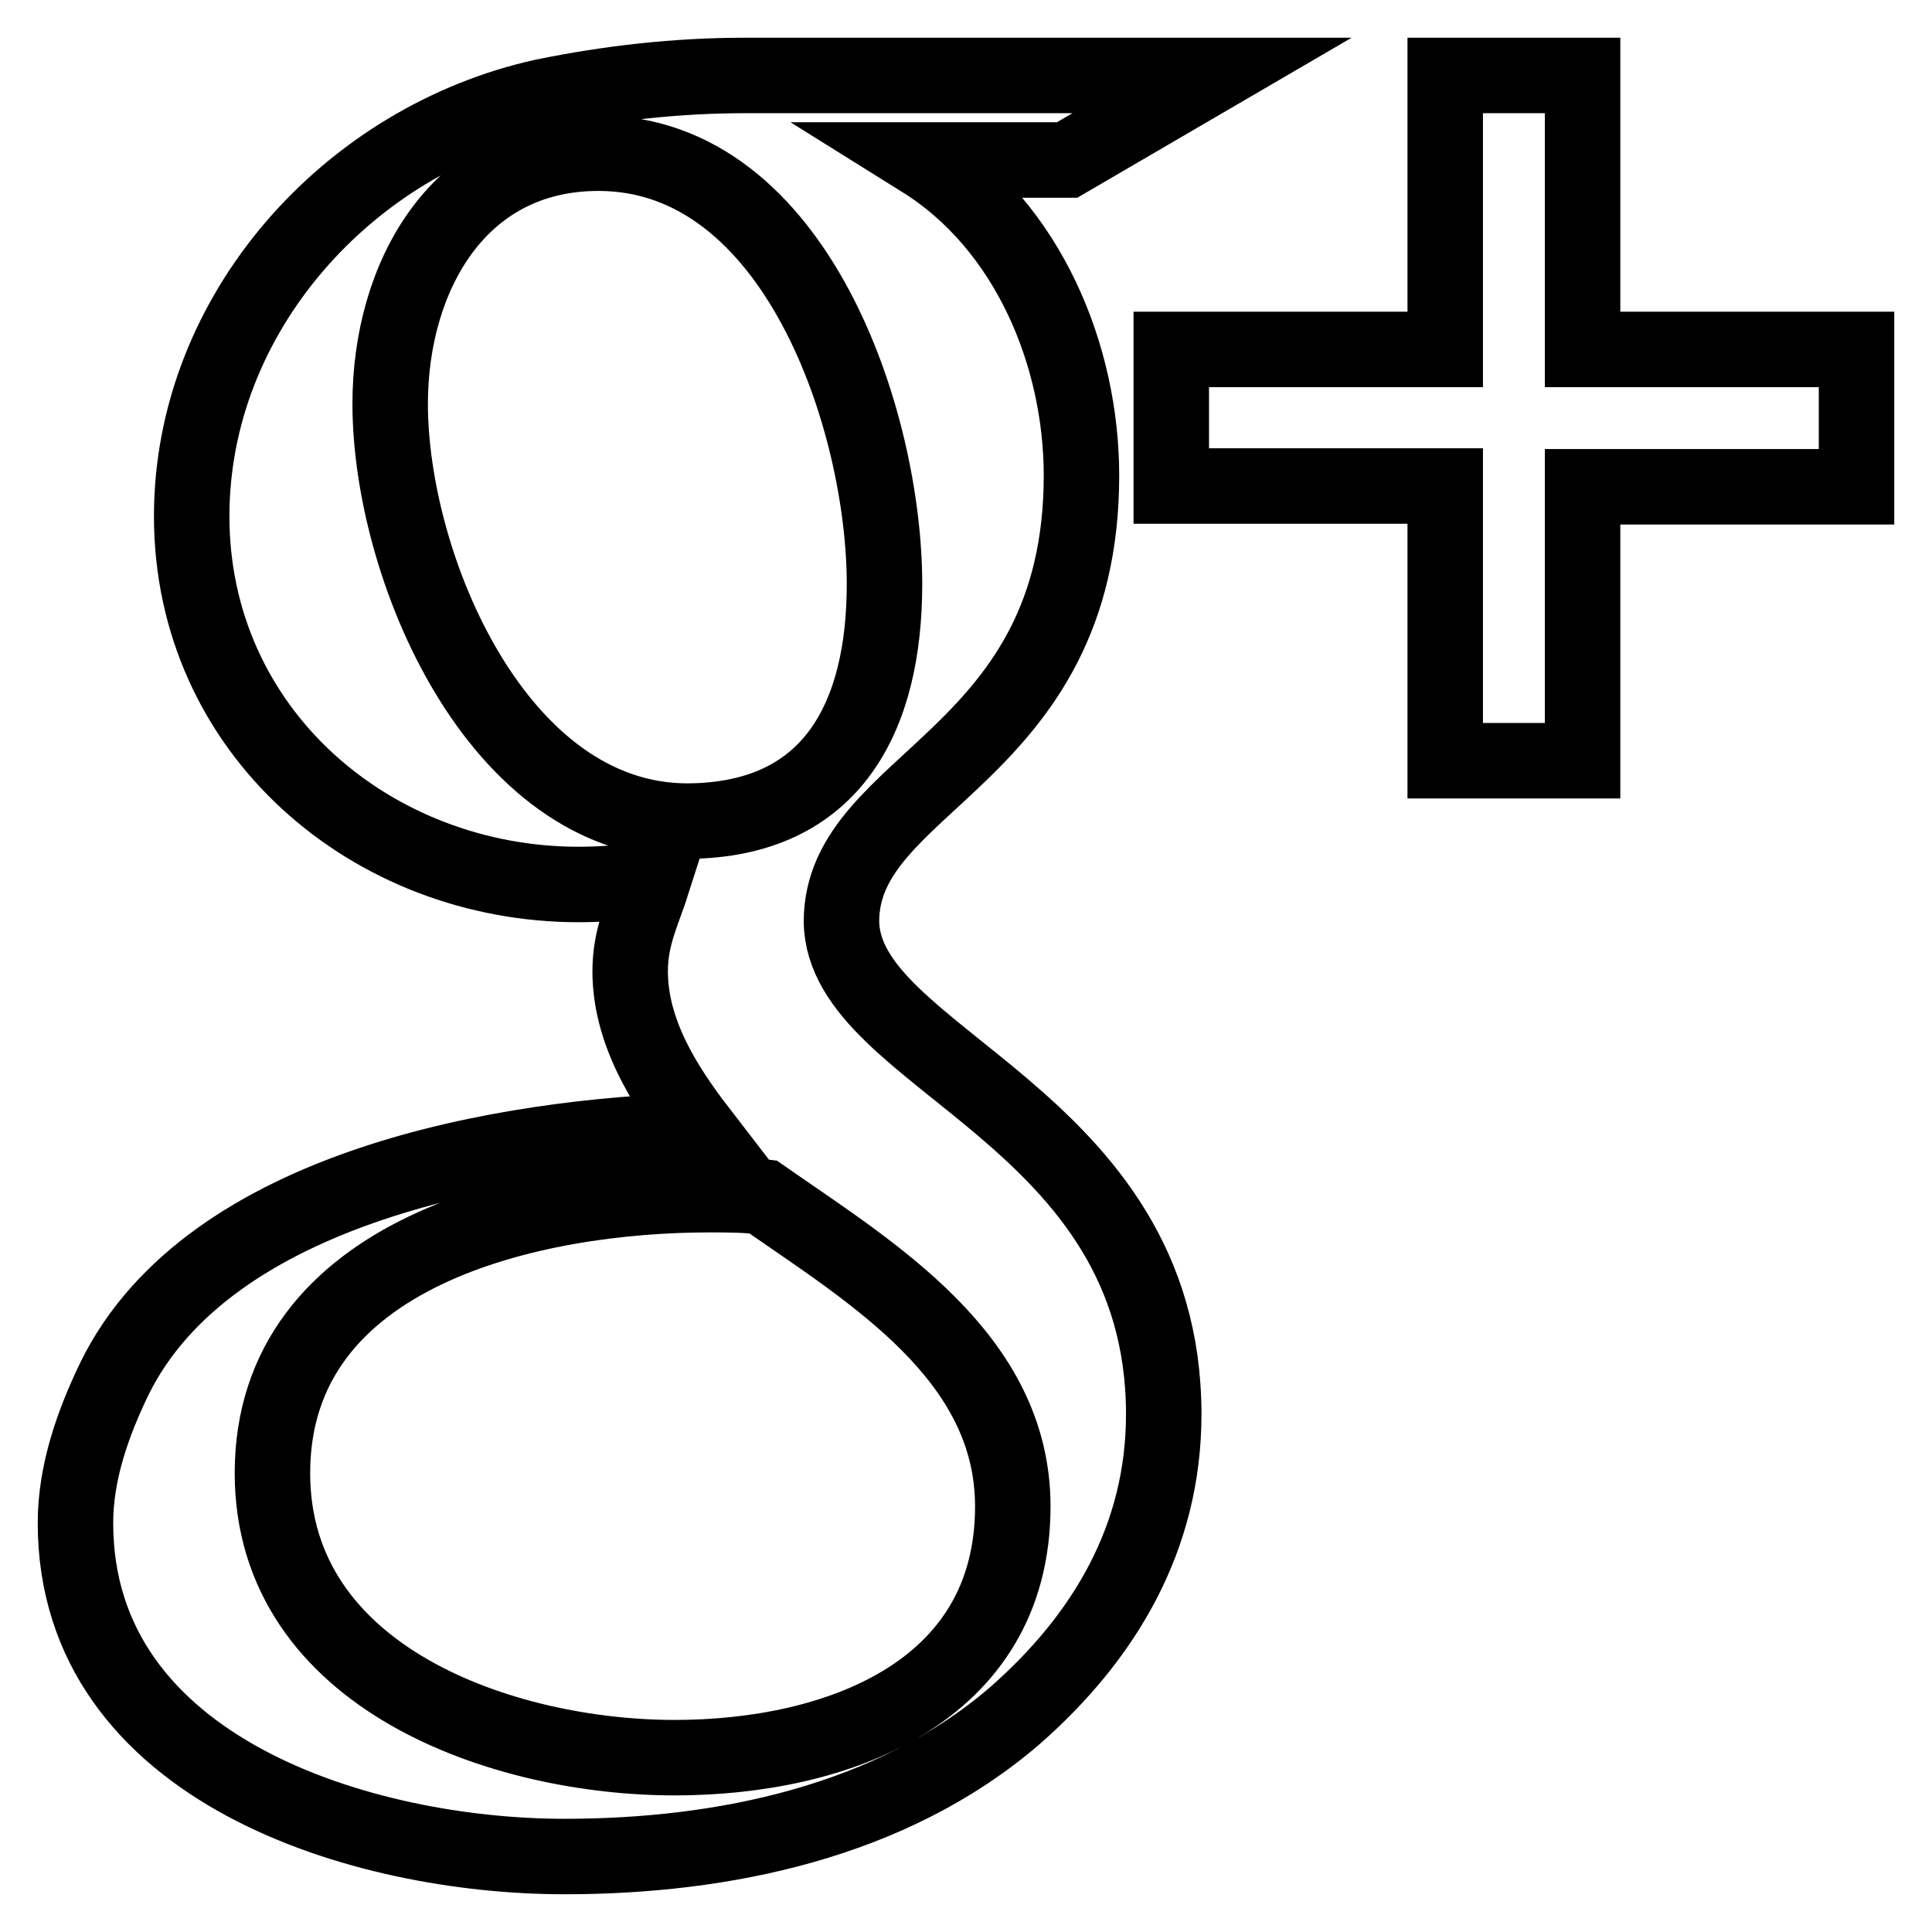 <?xml version="1.0" encoding="utf-8"?>
<!-- Svg Vector Icons : http://www.onlinewebfonts.com/icon -->
<!DOCTYPE svg PUBLIC "-//W3C//DTD SVG 1.1//EN" "http://www.w3.org/Graphics/SVG/1.1/DTD/svg11.dtd">
<svg version="1.1" xmlns="http://www.w3.org/2000/svg" xmlns:xlink="http://www.w3.org/1999/xlink" x="0px" y="0px" viewBox="0 0 256 256" enable-background="new 0 0 256 256" xml:space="preserve">
<g><g><path stroke-width="10" fill-opacity="0" stroke="#000000"  d="M246,46.3v18.2h-36.3v36.3h-18.2V64.4h-36.3V46.3h36.3V10h18.2v36.3H246L246,46.3z M154.2,187.4c0,16.3-7.8,29.5-19.8,40c-16.3,14-38.6,18.6-59.6,18.6C48.3,246,10,234.7,10,201.8c0-6.7,2.3-13.2,5.2-19.2c12.6-25.5,52-32.1,77.4-32.8c-4.7-6.1-9.1-13.2-9.1-21.1c0-4.7,1.7-7.8,3.1-12.2c-3.4,0.4-6.7,0.7-9.9,0.7c-27.5,0-51.3-20.3-51.3-48.8c0-26.9,20.8-49.9,46.6-55.6C80.8,11,89.7,10,98.6,10h62l-19.2,11.2h-19.2c14.1,8.8,21.1,26,21.1,41.8c0,37.6-31.8,40.4-31.8,59.1C111.7,140.5,154.2,147.7,154.2,187.4L154.2,187.4z M117.2,77.4c0-21.6-11.7-57.1-37.9-57.1c-18.6,0-27.6,16.4-27.6,33.2c0,21.6,14.2,55.3,39.4,55.3C110.5,108.7,117.2,94.7,117.2,77.4L117.2,77.4z M134.2,199.6c0-19.8-18.6-30.9-33.1-41c-2.4-0.3-4.7-0.3-7.1-0.3c-23.2,0-57.9,7.4-57.9,36.9c0,27.2,30.6,37.7,53.3,37.7C110.7,232.9,134.2,224.4,134.2,199.6z"/></g></g>
</svg>